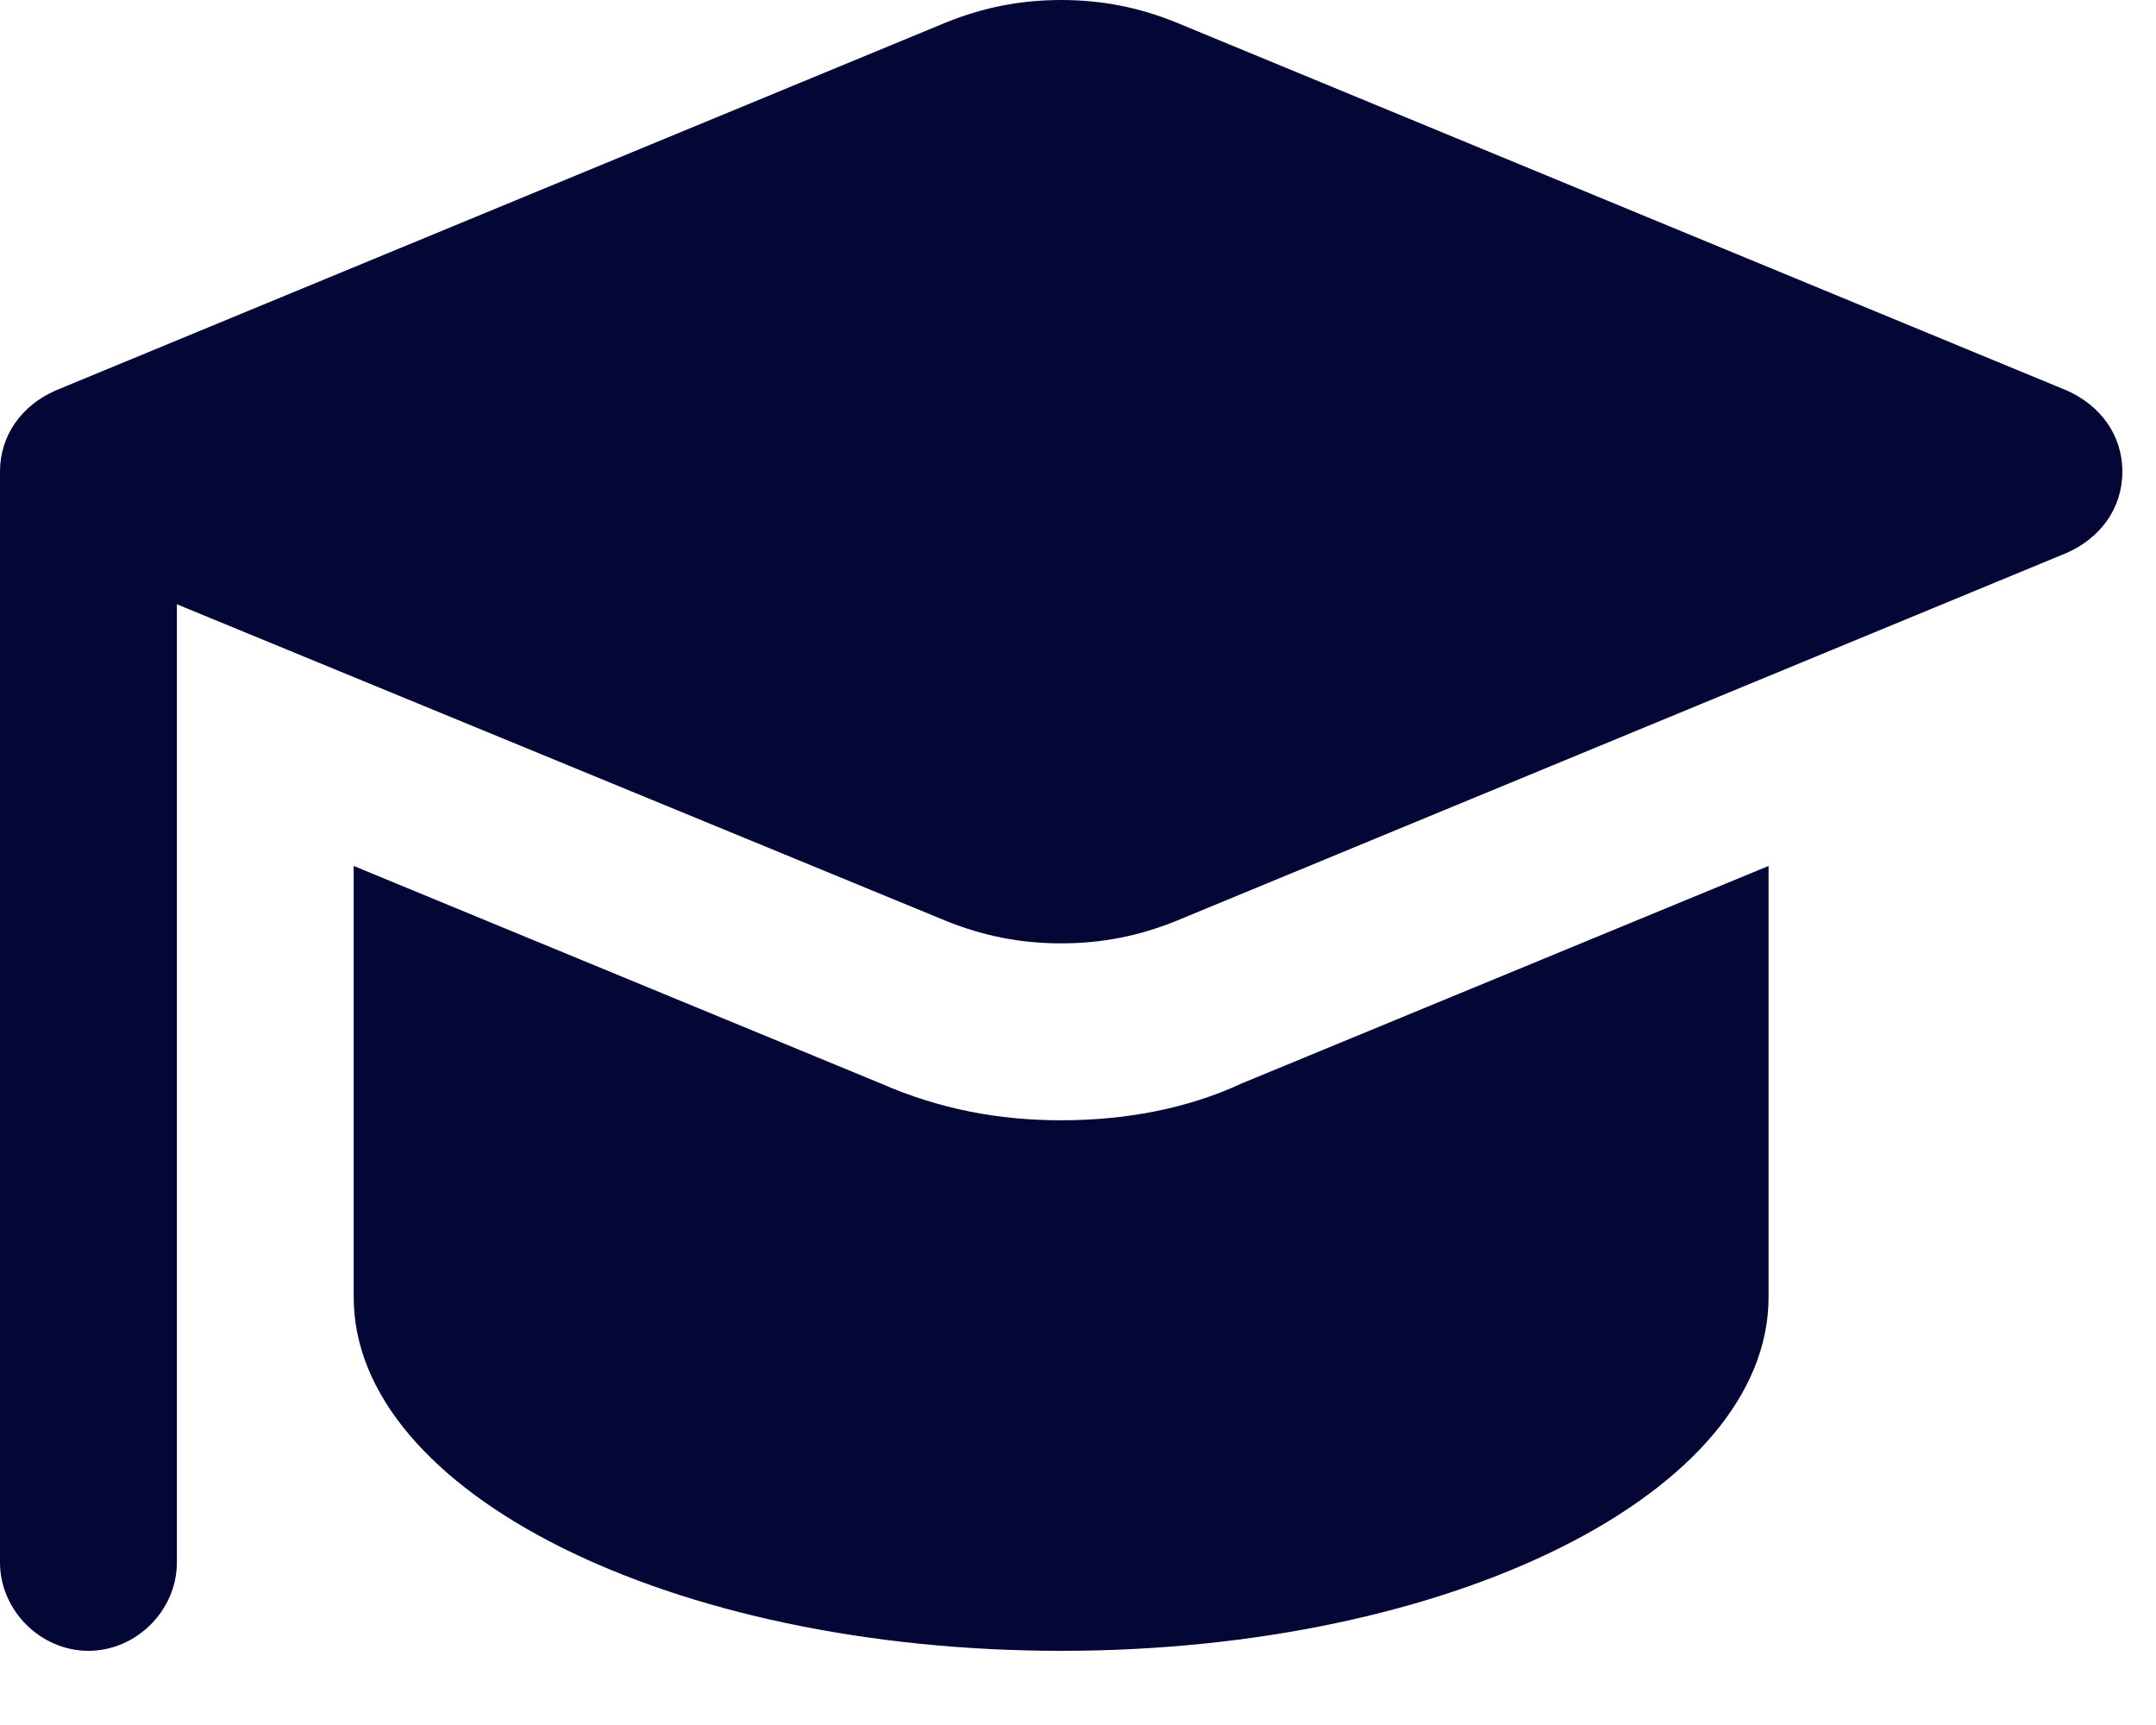 <svg width="20" height="16" viewBox="0 0 20 16" fill="none" xmlns="http://www.w3.org/2000/svg">
<path d="M1.641 5.605V14.492C1.641 14.937 1.265 15.312 0.82 15.312C0.376 15.312 0 14.937 0 14.492V4.375C0 4.033 0.205 3.76 0.513 3.623L8.784 0.205C9.126 0.068 9.468 0 9.844 0C10.22 0 10.562 0.068 10.903 0.205L19.175 3.623C19.482 3.76 19.688 4.033 19.688 4.375C19.688 4.717 19.482 4.99 19.175 5.127L10.903 8.545C10.562 8.682 10.22 8.75 9.844 8.75C9.468 8.75 9.126 8.682 8.784 8.545L1.641 5.605ZM3.281 8.066V8.032L8.169 10.049C8.716 10.288 9.263 10.391 9.844 10.391C10.425 10.391 11.006 10.288 11.519 10.049L16.406 8.032V12.031C16.406 13.843 13.467 15.312 9.844 15.312C6.221 15.312 3.281 13.843 3.281 12.031V8.066Z" fill="#040736"/>
</svg>
